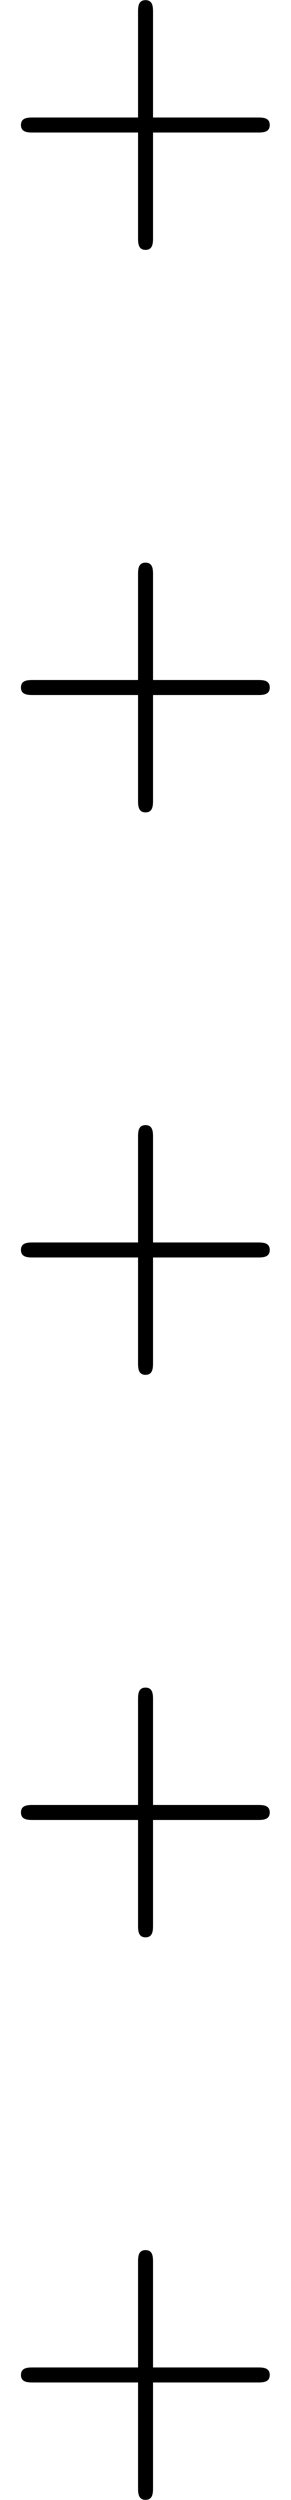 <?xml version='1.0' encoding='UTF-8'?>
<!-- This file was generated by dvisvgm 3.2.2 -->
<svg version='1.1' xmlns='http://www.w3.org/2000/svg' xmlns:xlink='http://www.w3.org/1999/xlink' width='7.749pt' height='66.418pt' viewBox='167.981 -69.174 7.749 66.418'>
<defs>
<path id='g0-43' d='M4.075-2.291H6.854C6.994-2.291 7.183-2.291 7.183-2.491S6.994-2.69 6.854-2.69H4.075V-5.479C4.075-5.619 4.075-5.808 3.875-5.808S3.676-5.619 3.676-5.479V-2.69H.887C.747-2.69 .558-2.69 .558-2.491S.747-2.291 .887-2.291H3.676V.498C3.676 .638 3.676 .827 3.875 .827S4.075 .638 4.075 .498V-2.291Z'/>
</defs>
<g id='page1'>
<use x='167.981' y='-63.362' xlink:href='#g0-43'/>
<use x='167.981' y='-48.418' xlink:href='#g0-43'/>
<use x='167.981' y='-33.475' xlink:href='#g0-43'/>
<use x='167.981' y='-18.531' xlink:href='#g0-43'/>
<use x='167.981' y='-3.587' xlink:href='#g0-43'/>
</g>
</svg>